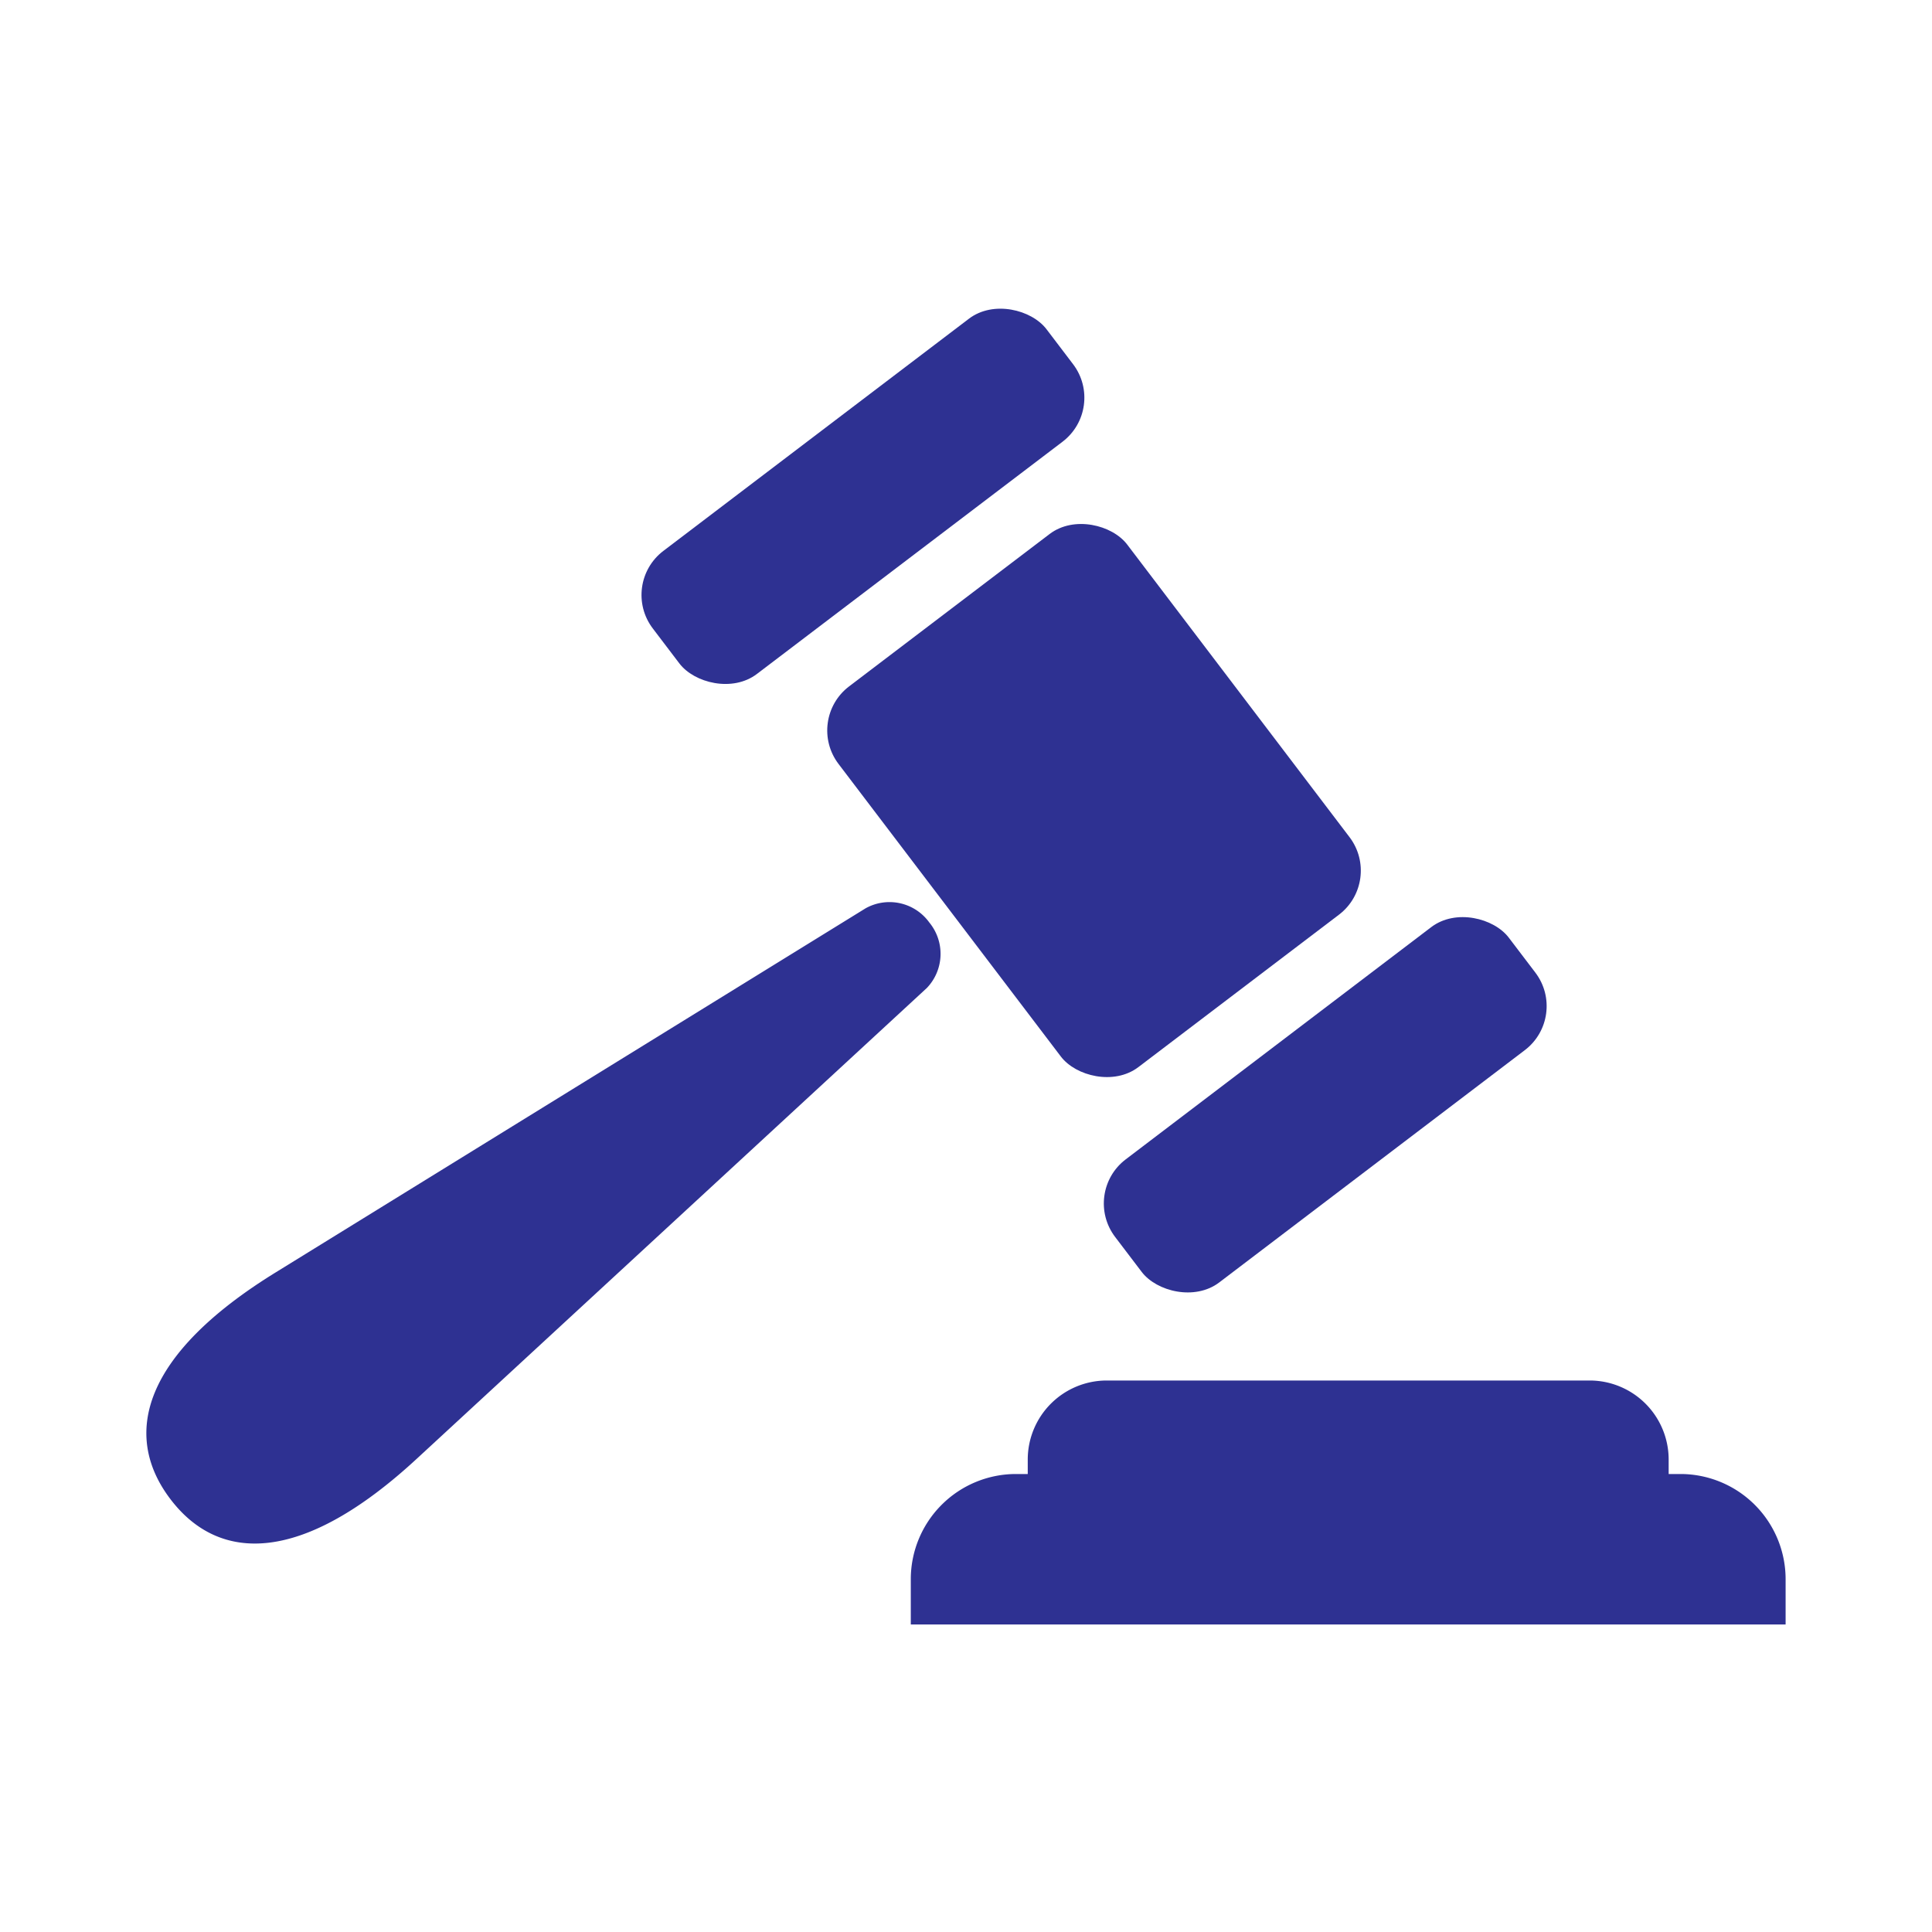 <svg id="Õ__1" data-name="Õº≤„_1" xmlns="http://www.w3.org/2000/svg" viewBox="0 0 70.87 70.87"><defs><style>.cls-1{fill:#2e3192;}</style></defs><path class="cls-1" d="M61.65,54.07h-.44v-.54a2.9,2.9,0,0,0-2.89-2.89H40.59a2.9,2.9,0,0,0-2.89,2.89v.54h-.44a3.86,3.86,0,0,0-3.85,3.85v1.67H65.5V57.92A3.86,3.86,0,0,0,61.65,54.07Z"/><rect class="cls-1" x="33.48" y="20.6" width="13.3" height="17.54" rx="2.03" transform="translate(-9.59 30.26) rotate(-37.23)"/><rect class="cls-1" x="39.54" y="37.69" width="18.14" height="5.67" rx="2.03" transform="translate(-14.61 37.68) rotate(-37.24)"/><rect class="cls-1" x="22.58" y="15.37" width="18.14" height="5.67" rx="2.03" transform="translate(-4.56 22.86) rotate(-37.23)"/><path class="cls-1" d="M34.09,33.84a1.8,1.8,0,0,0-2.34-.52L10.12,46.67c-4.87,3-5.67,5.95-3.87,8.32s4.86,2.39,9.06-1.5L34,36.24A1.81,1.81,0,0,0,34.09,33.84Z"/></svg>